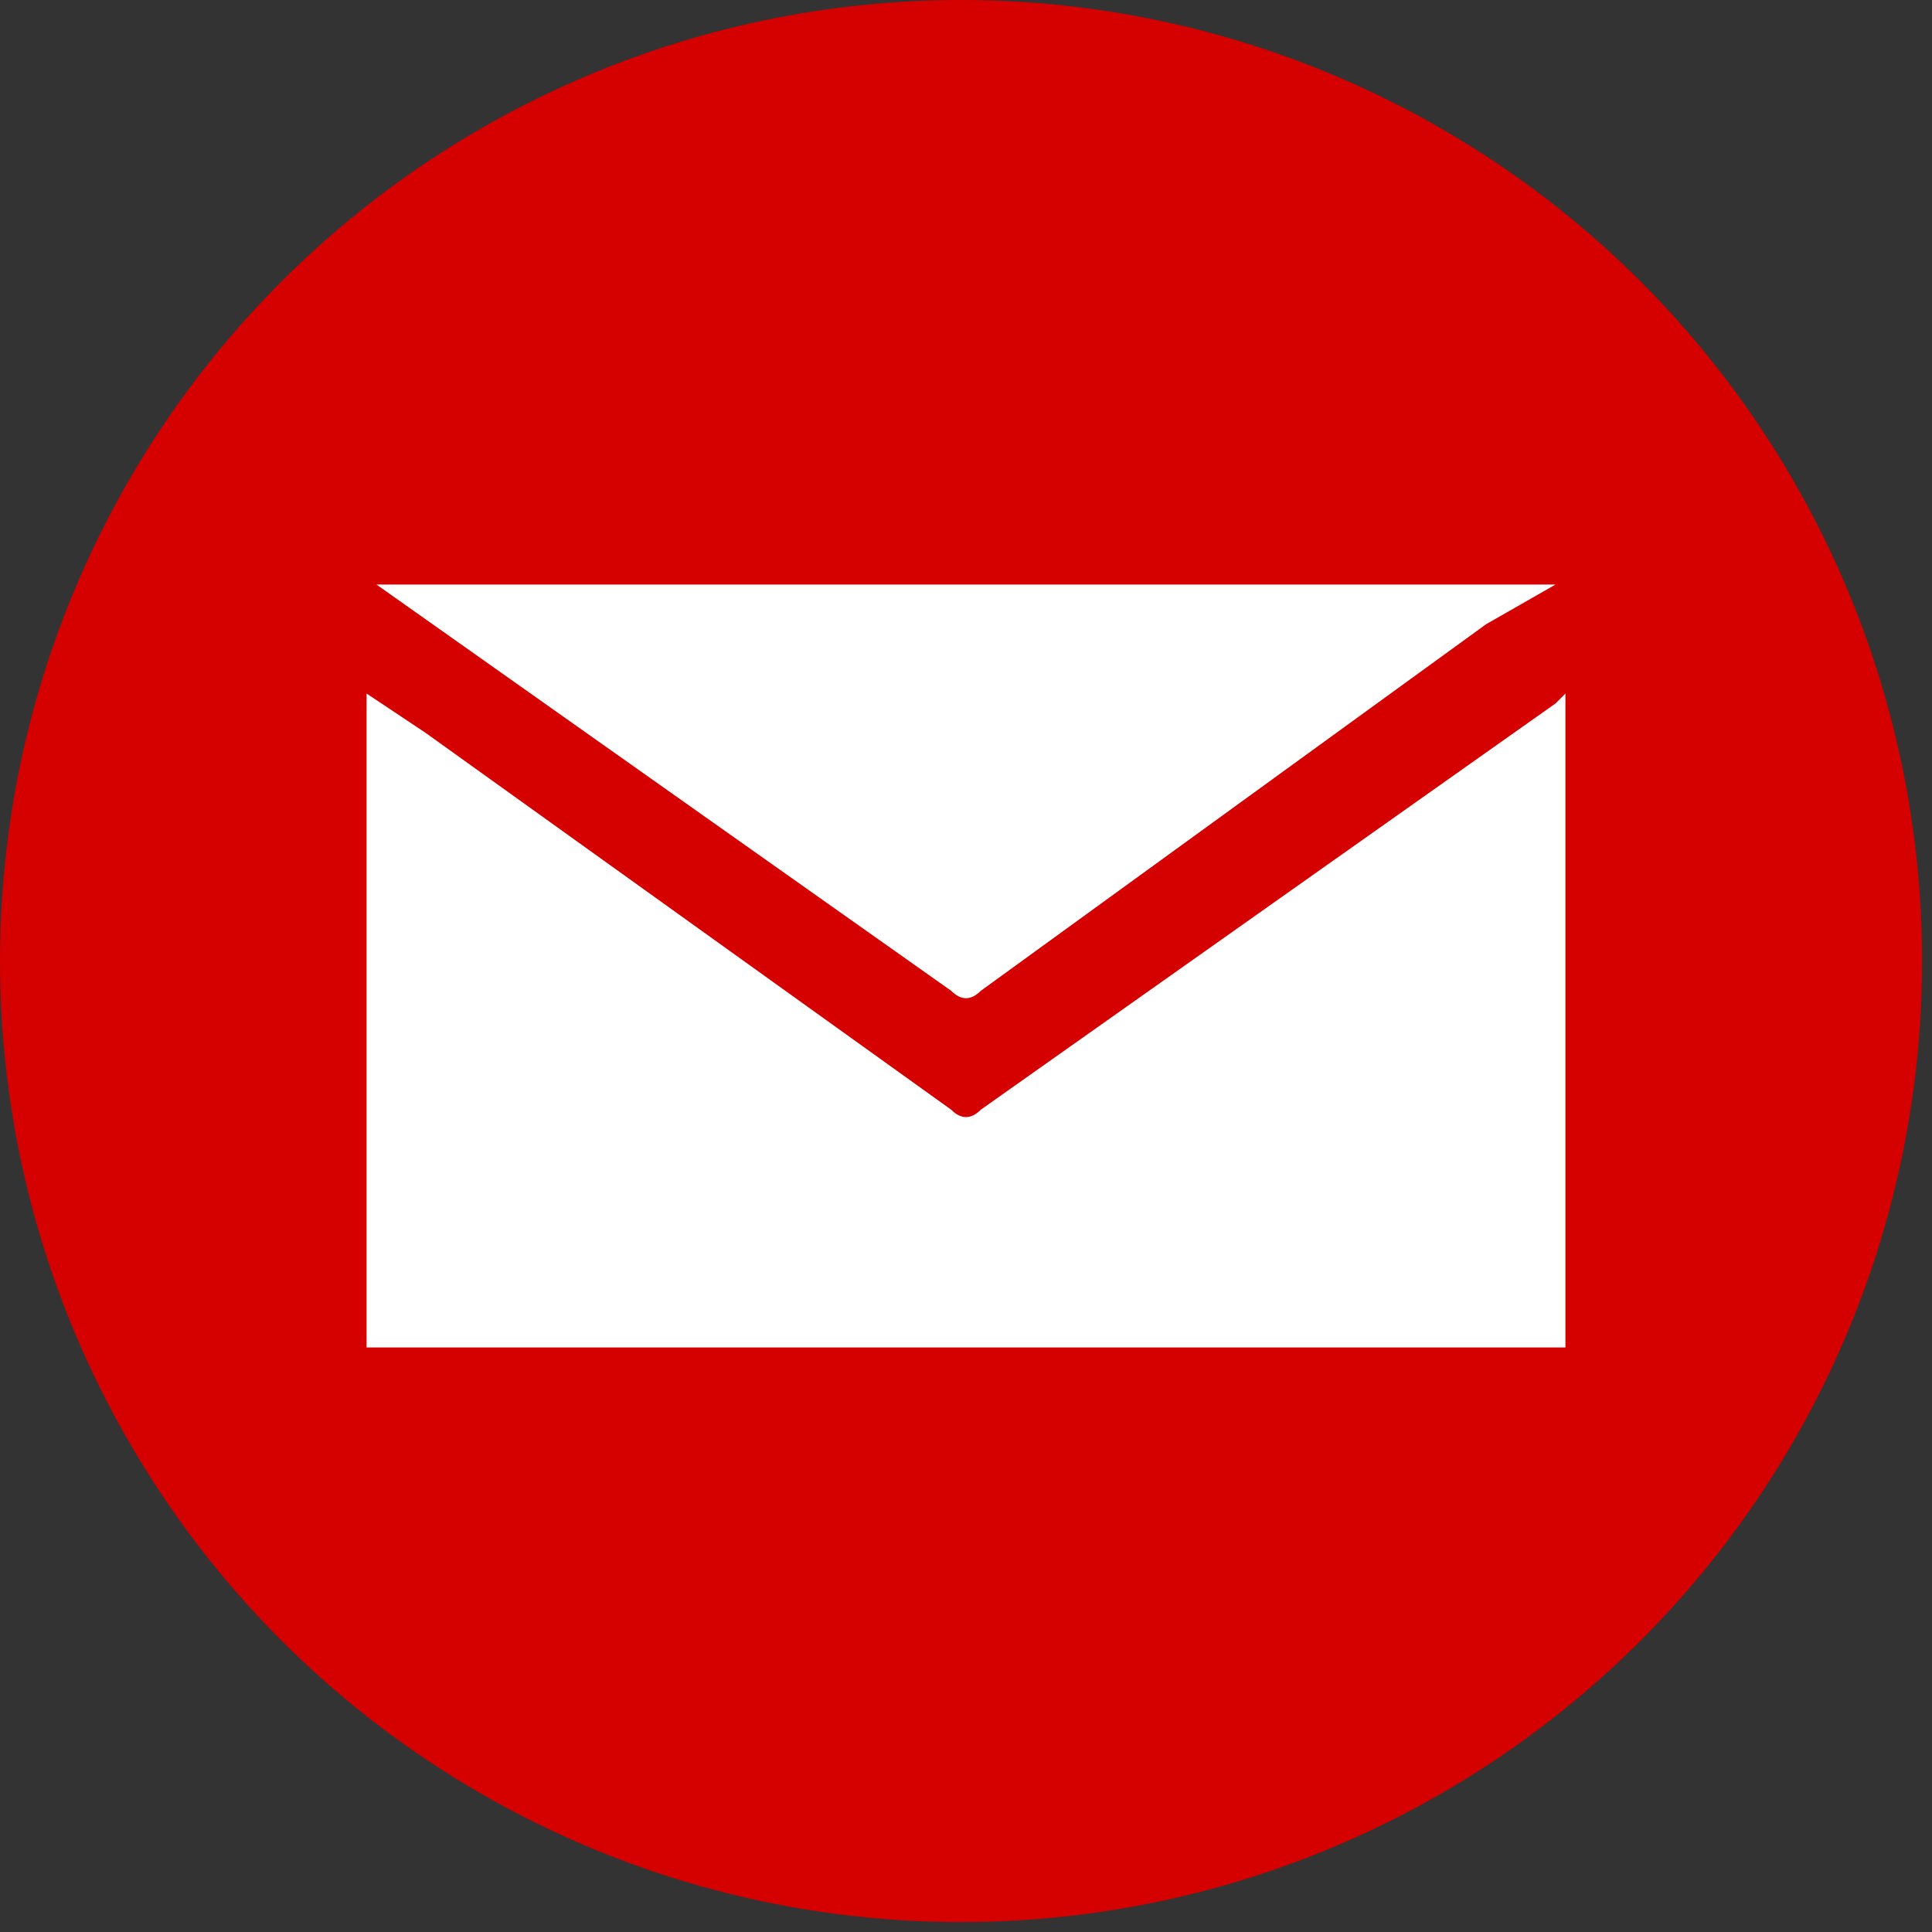 <?xml version="1.0" encoding="utf-8"?>
<!-- Generator: Adobe Illustrator 21.0.0, SVG Export Plug-In . SVG Version: 6.00 Build 0)  -->
<svg version="1.1" id="Capa_1" xmlns="http://www.w3.org/2000/svg" xmlns:xlink="http://www.w3.org/1999/xlink" x="0px" y="0px"
	 viewBox="0 0 19.5 19.5" style="enable-background:new 0 0 19.5 19.5;" xml:space="preserve">
<rect x="0" y="0" width="19.5" height="19.5" fill="#333333" stroke="none"/>
<style type="text/css">
	.st0{fill:#D50000;}
	.st1{fill:#FFFFFF;}
</style>
<title>icono_mail</title>
<g id="Capa_2">
	<g id="Diseño">
		<circle id="_Trazado_" class="st0" cx="9.7" cy="9.7" r="9.7"/>
		<path class="st1" d="M15.8,13.6H3.7c0-0.8,0-1.5,0-2.3c0-1.4,0-2.8,0-4.3l0.6,0.4l5.3,3.8c0.1,0.1,0.2,0.1,0.3,0l5.8-4.1L15.8,7
			v0.1c0,2.1,0,4.2,0,6.3C15.8,16.6,15.8,13.5,15.8,13.6"/>
		<path class="st1" d="M3.8,5.9h11.9L15,6.3L9.9,10c-0.1,0.1-0.2,0.1-0.3,0L3.8,5.9L3.8,5.9"/>
	</g>
</g>
</svg>
